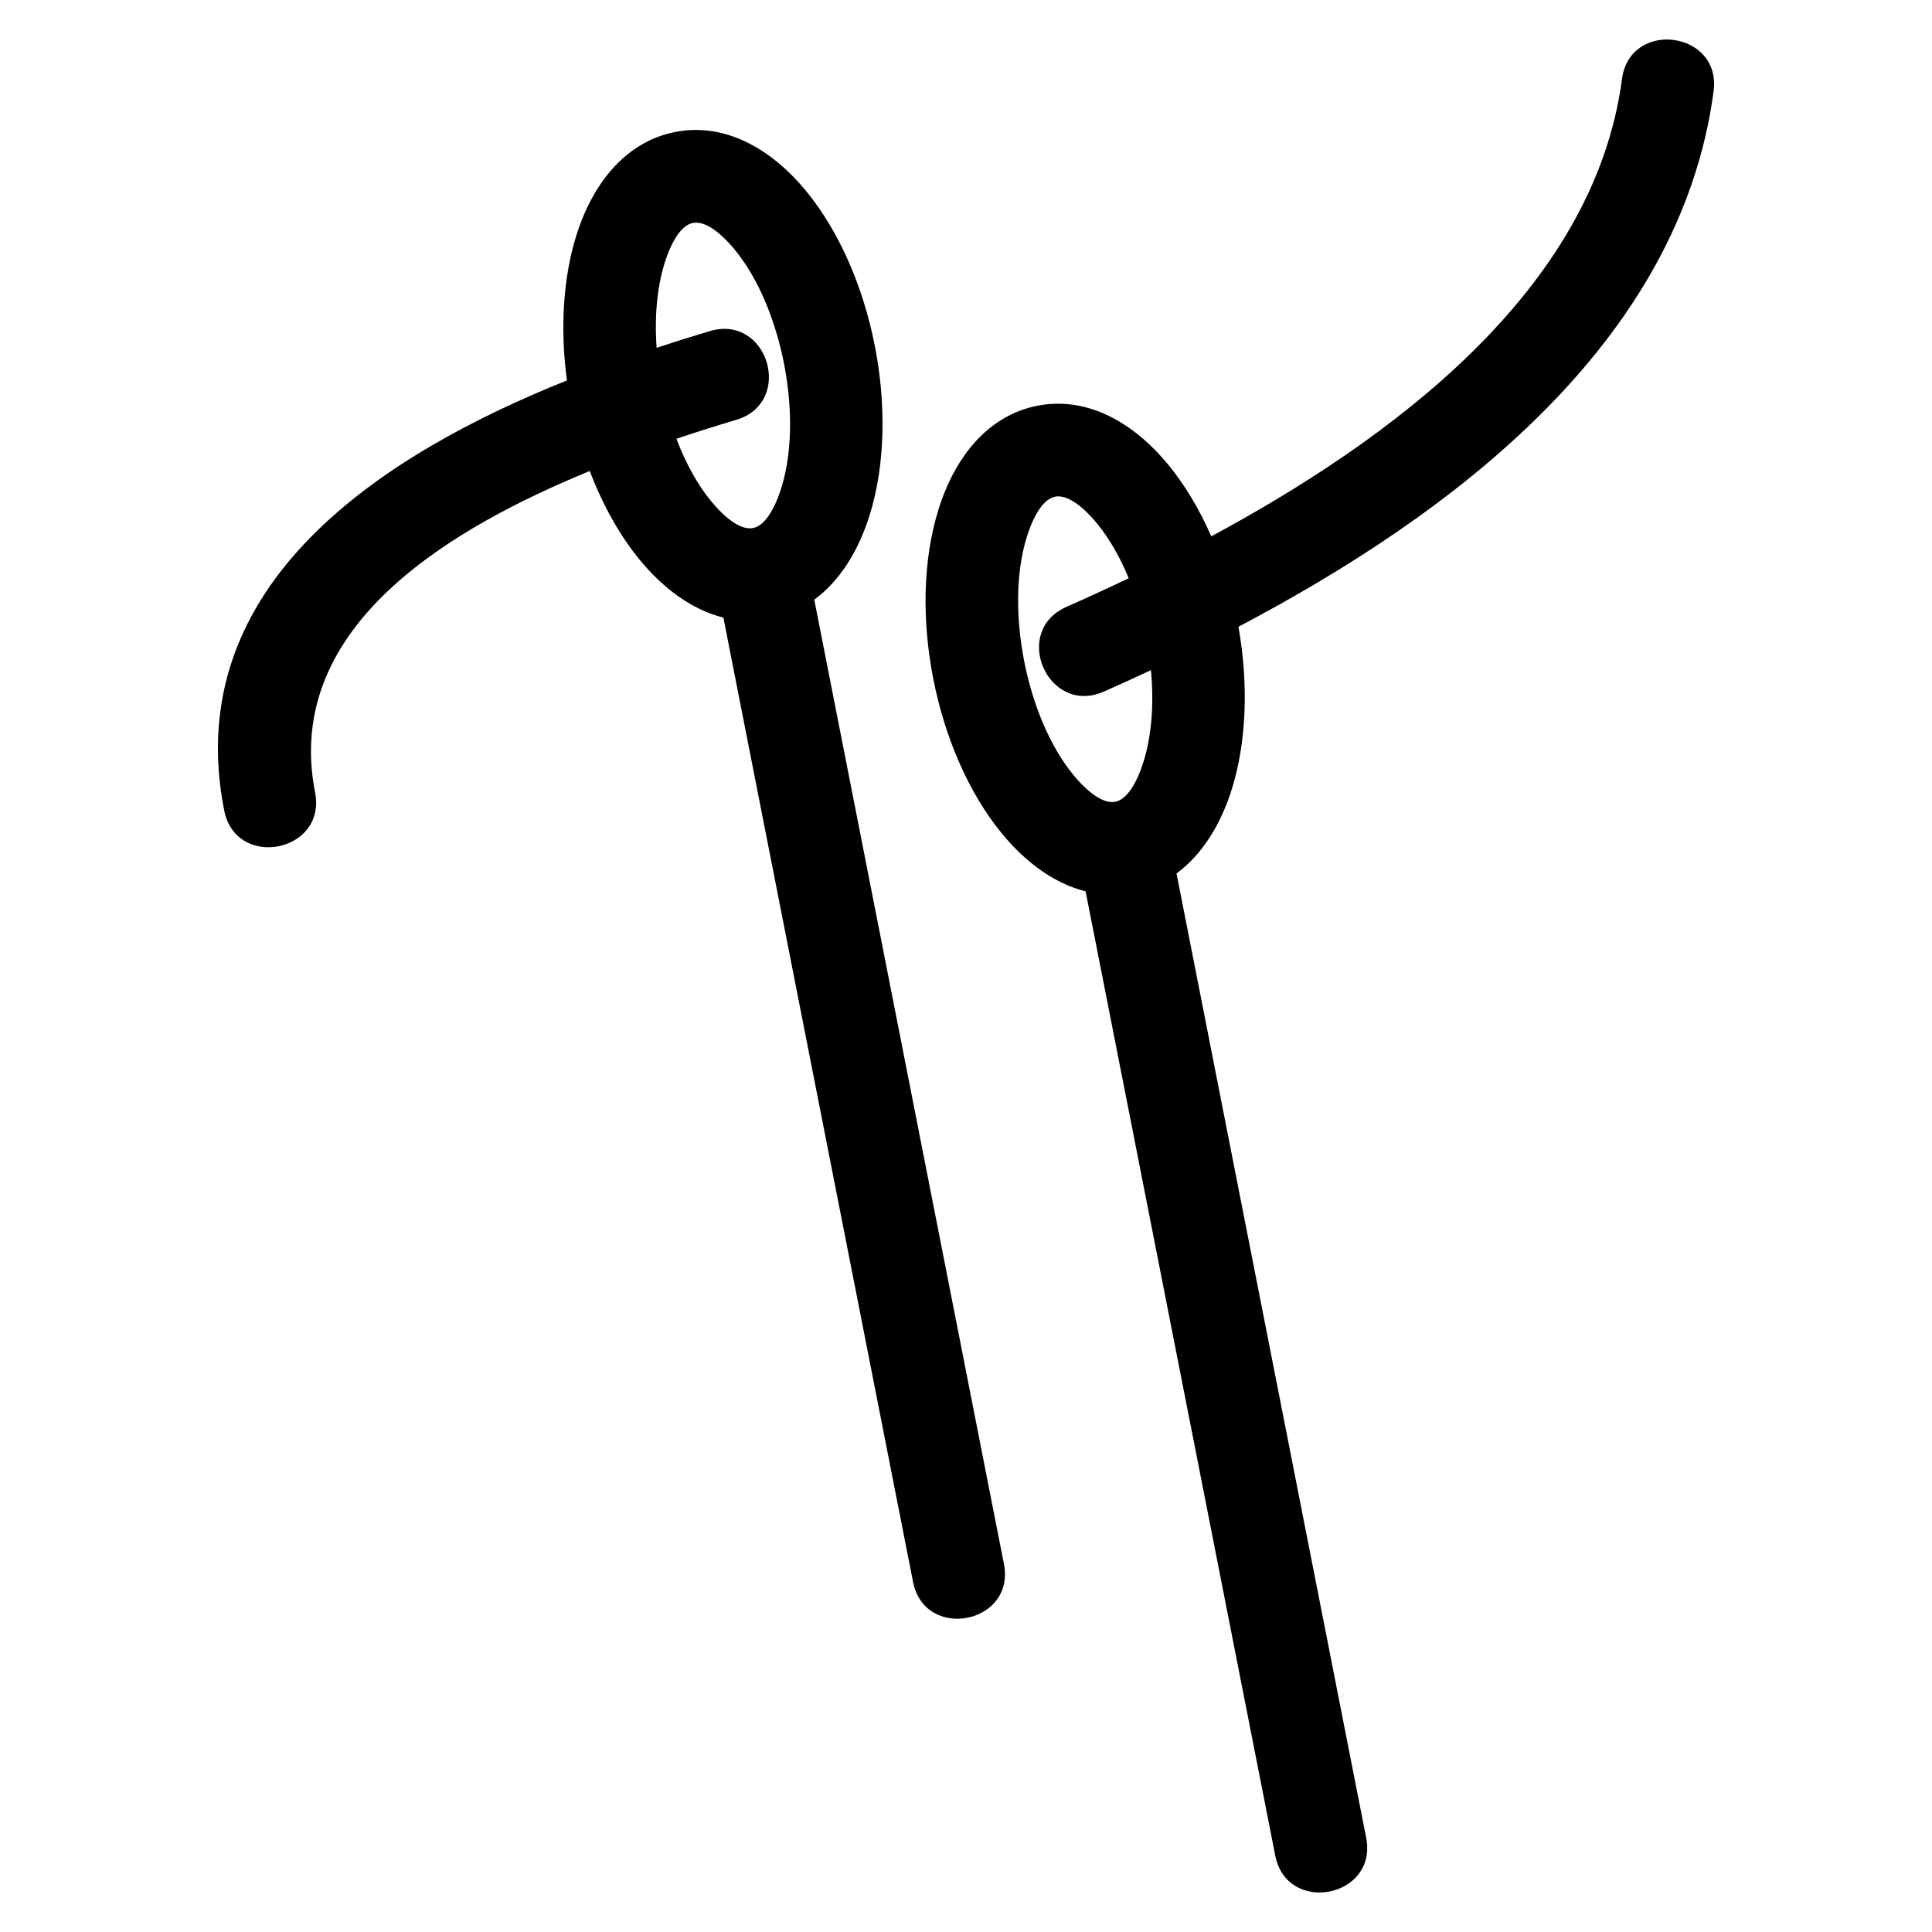 <?xml version="1.0" encoding="UTF-8"?>
<!-- Uploaded to: ICON Repo, www.svgrepo.com, Generator: ICON Repo Mixer Tools -->
<svg fill="#000000" width="800px" height="800px" version="1.1" viewBox="144 144 512 512" xmlns="http://www.w3.org/2000/svg">
 <path d="m359.79 302.93 50.266 255.56c3.094 15.852-21.004 20.547-24.094 4.707l-50.258-255.52c-8.059-2.023-15.688-7.422-22.215-15.371-5.152-6.277-9.711-14.305-13.199-23.488-34.875 14.371-81.652 40.277-72.781 85.219 3.09 15.852-21.004 20.555-24.102 4.707-11.906-60.344 42.684-94.609 90.84-113.93-1.898-14.078-0.906-27.41 2.387-38.094 4.574-14.84 13.699-25.266 26.277-27.742 12.551-2.469 24.926 3.719 34.773 15.723 17.691 21.547 25.062 58.941 16.852 85.586-3.027 9.824-8.051 17.715-14.75 22.641zm76.746 24.352c-14.781 6.504-24.664-15.965-9.891-22.465 5.652-2.5 11.141-5.027 16.473-7.574-2.344-5.711-5.199-10.621-8.344-14.449-4.09-4.981-8.133-7.766-11.152-7.172-2.992 0.582-5.664 4.688-7.562 10.844-5.754 18.68-0.059 47.723 12.34 62.832 3.965 4.824 7.871 7.586 10.859 7.223l0.578-0.113c2.879-0.781 5.438-4.812 7.277-10.777 2.027-6.598 2.762-14.91 1.898-24.035-4.074 1.91-8.234 3.809-12.477 5.684zm28.473-41.148c46.652-25.129 101.34-64.664 108.83-121.15 2.082-15.973 26.371-12.805 24.289 3.164-8.918 67.246-69.977 112.5-125.93 141.95 2.809 15.77 1.988 30.883-1.66 42.738-3.027 9.832-8.059 17.715-14.75 22.641l50.266 255.56c3.094 15.852-21.004 20.547-24.102 4.699l-50.254-255.52c-8.059-2.023-15.691-7.422-22.215-15.363-17.691-21.555-25.062-58.934-16.852-85.586 4.57-14.848 13.699-25.266 26.277-27.742 12.551-2.469 24.922 3.719 34.773 15.723 4.273 5.207 8.141 11.617 11.316 18.887zm-132.92-54.387c15.473-4.606 22.477 18.918 7.008 23.523-5.473 1.629-10.754 3.301-15.828 5.016 2.481 6.582 5.629 12.199 9.141 16.473 4.09 4.988 8.133 7.769 11.152 7.176 2.992-0.582 5.664-4.688 7.559-10.844 5.762-18.68 0.066-47.723-12.336-62.832-4.094-4.988-8.133-7.769-11.156-7.176-2.992 0.582-5.664 4.688-7.559 10.844-1.898 6.164-2.66 13.824-2.055 22.242 4.559-1.504 9.246-2.981 14.074-4.422z"/>
</svg>